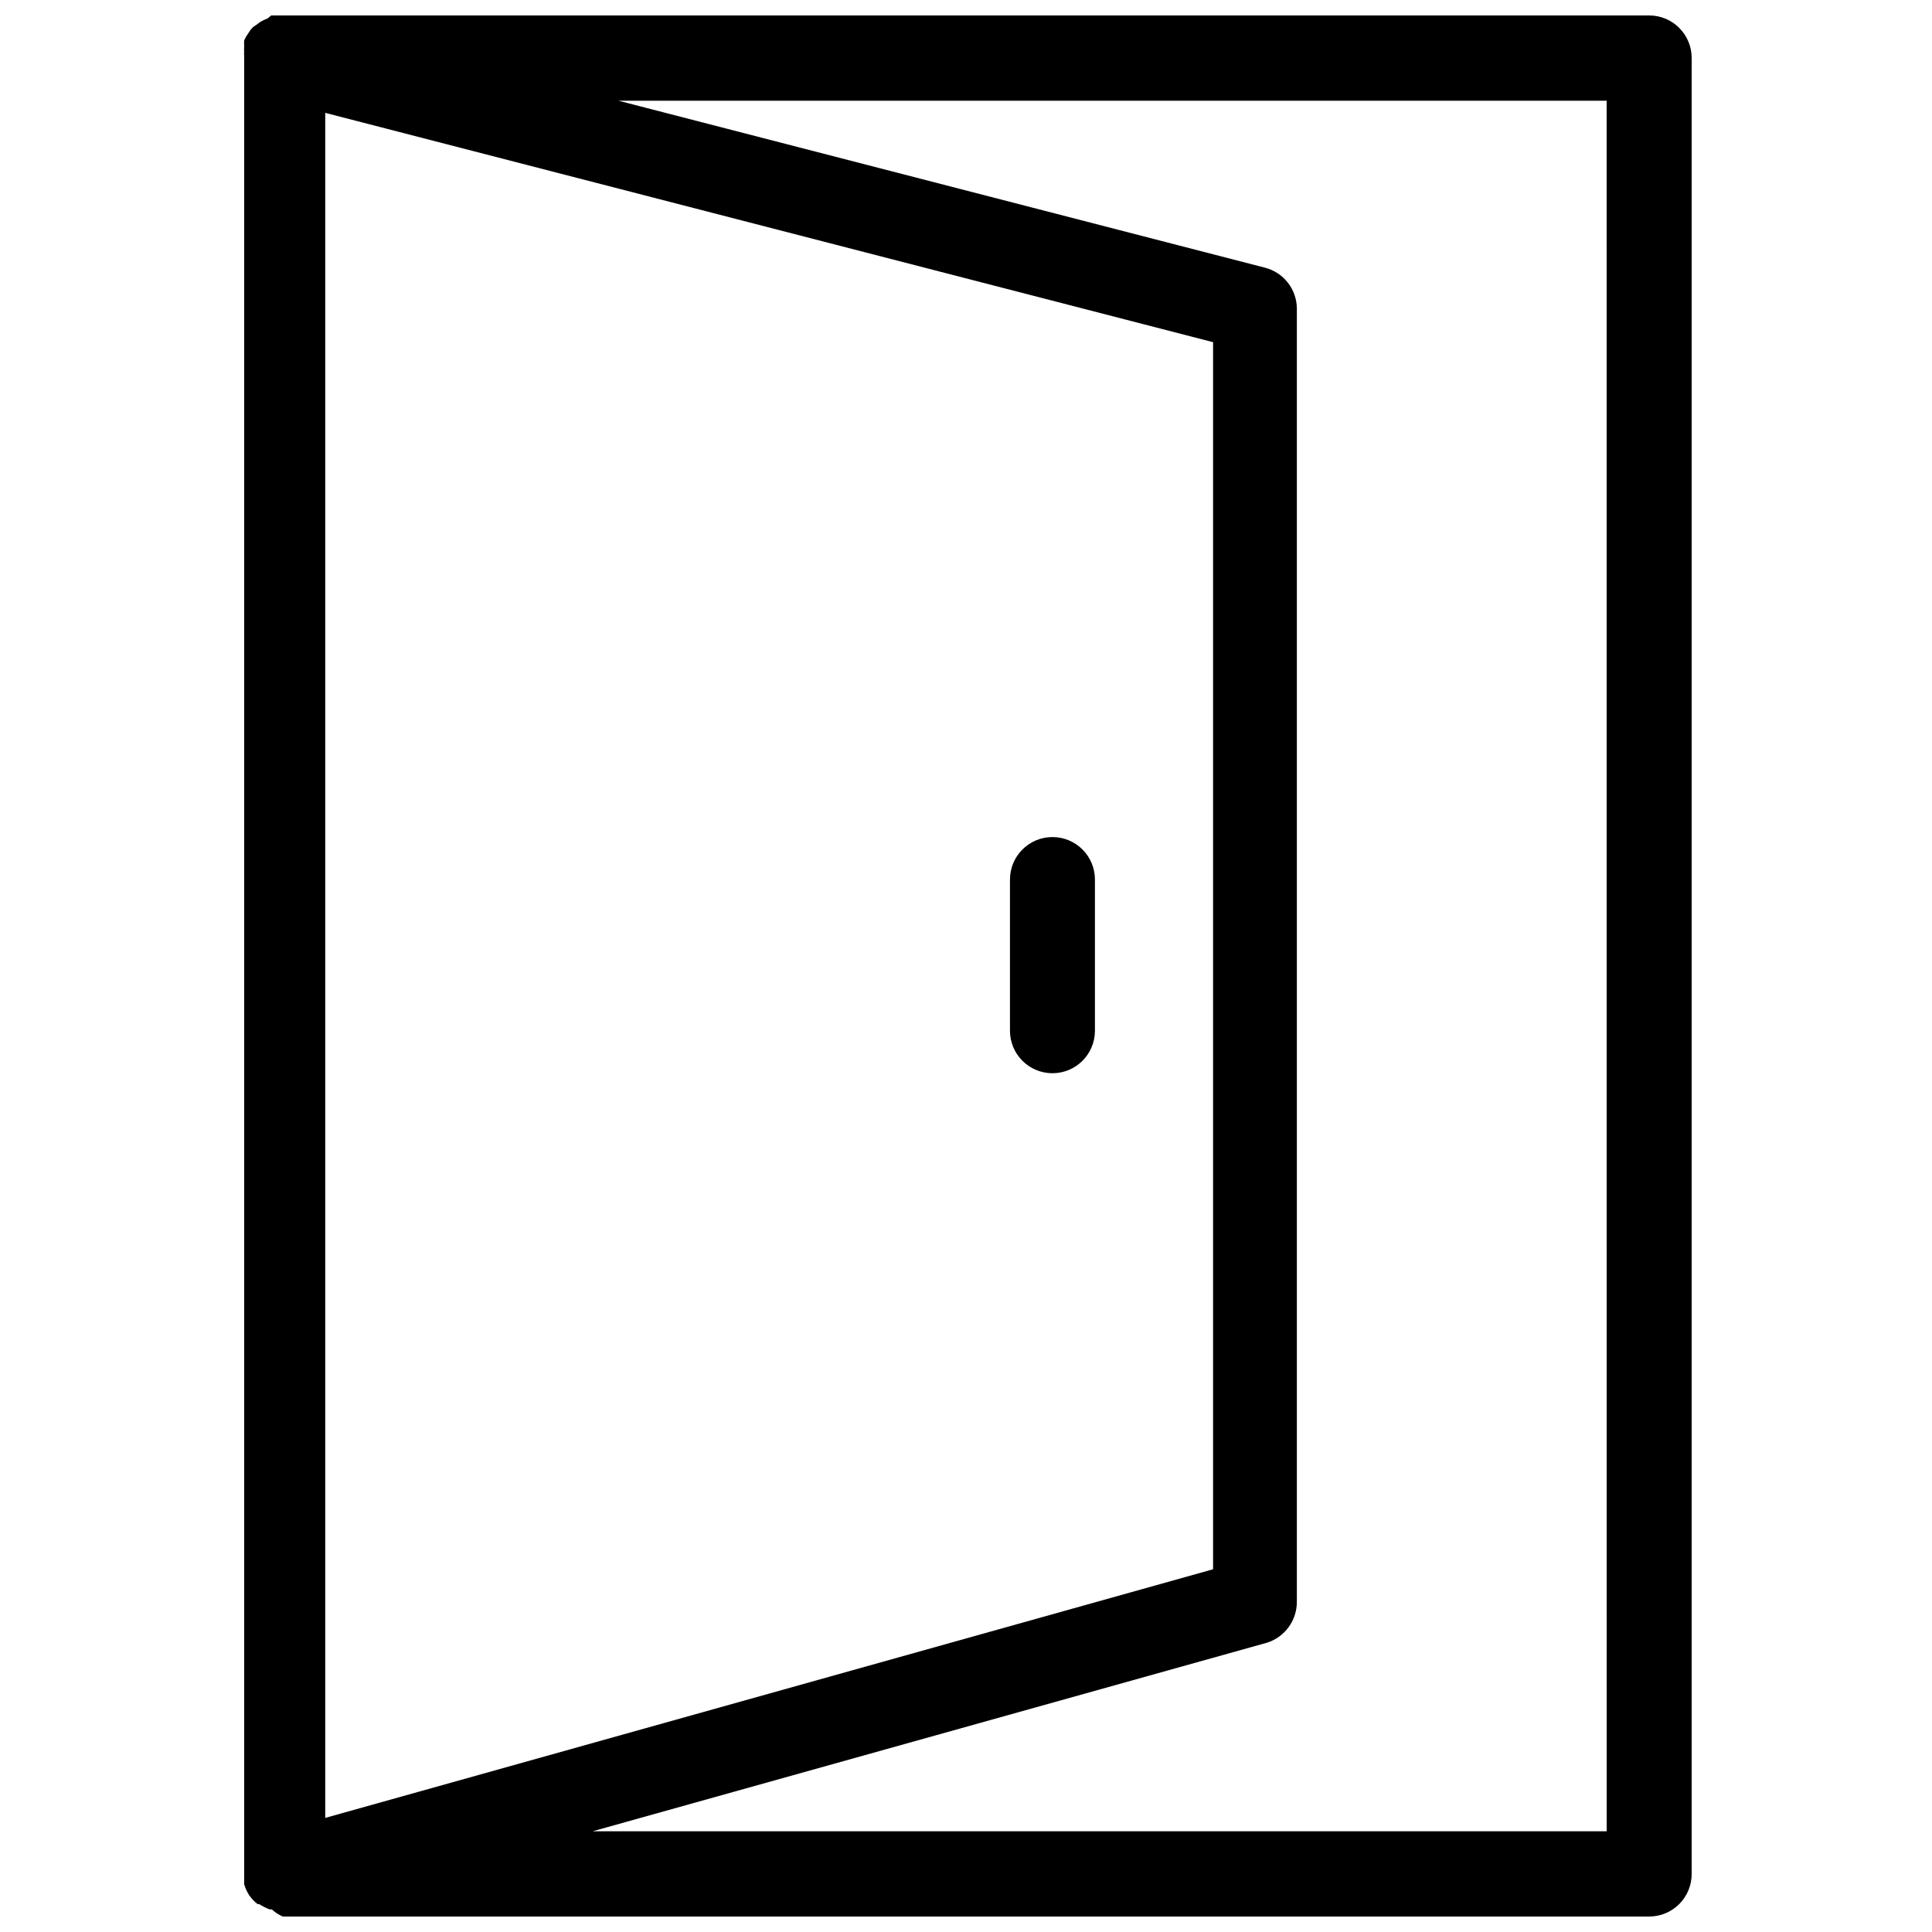 <?xml version="1.0" encoding="UTF-8"?>
<!-- The Best Svg Icon site in the world: iconSvg.co, Visit us! https://iconsvg.co -->
<svg width="800px" height="800px" version="1.1" viewBox="144 144 512 512" xmlns="http://www.w3.org/2000/svg">
 <defs>
  <clipPath id="a">
   <path d="m208 148.09h385v503.81h-385z"/>
  </clipPath>
 </defs>
 <g clip-path="url(#a)">
  <path d="m581.05 148.09h-365.18l-0.945 0.789-1.102 0.469-0.863 0.473-0.945 0.711-0.945 0.629-0.707 0.789-0.555 0.863-0.629 0.945-0.473 0.945c-0.031 0.391-0.031 0.789 0 1.18v0.629c-0.039 0.395-0.039 0.789 0 1.184-0.035 0.363-0.035 0.734 0 1.102v482.16 1.18 1.18 0.004c0.309 1.09 0.789 2.125 1.418 3.07 0.605 0.824 1.32 1.566 2.125 2.203h0.395c0.895 0.566 1.844 1.039 2.832 1.418h0.555c0.859 0.785 1.844 1.422 2.91 1.887h362.11c2.984 0 5.848-1.184 7.961-3.297 2.109-2.109 3.297-4.973 3.297-7.961v-481.29c0-6.219-5.039-11.258-11.258-11.258zm-350.86 25.82 235.29 60.773v325.19l-235.29 65.891zm339.6 455.4h-268.75l178.77-49.988c4.715-1.516 7.902-5.914 7.871-10.863v-342.67c-0.023-5.137-3.519-9.605-8.5-10.863l-171.3-44.238h261.9z"/>
 </g>
 <path d="m422.91 365.83c-6.219 0-11.258 5.043-11.258 11.258v40.07c0 6.215 5.039 11.258 11.258 11.258s11.258-5.043 11.258-11.258v-40.07c0-6.215-5.039-11.258-11.258-11.258z"/>
</svg>